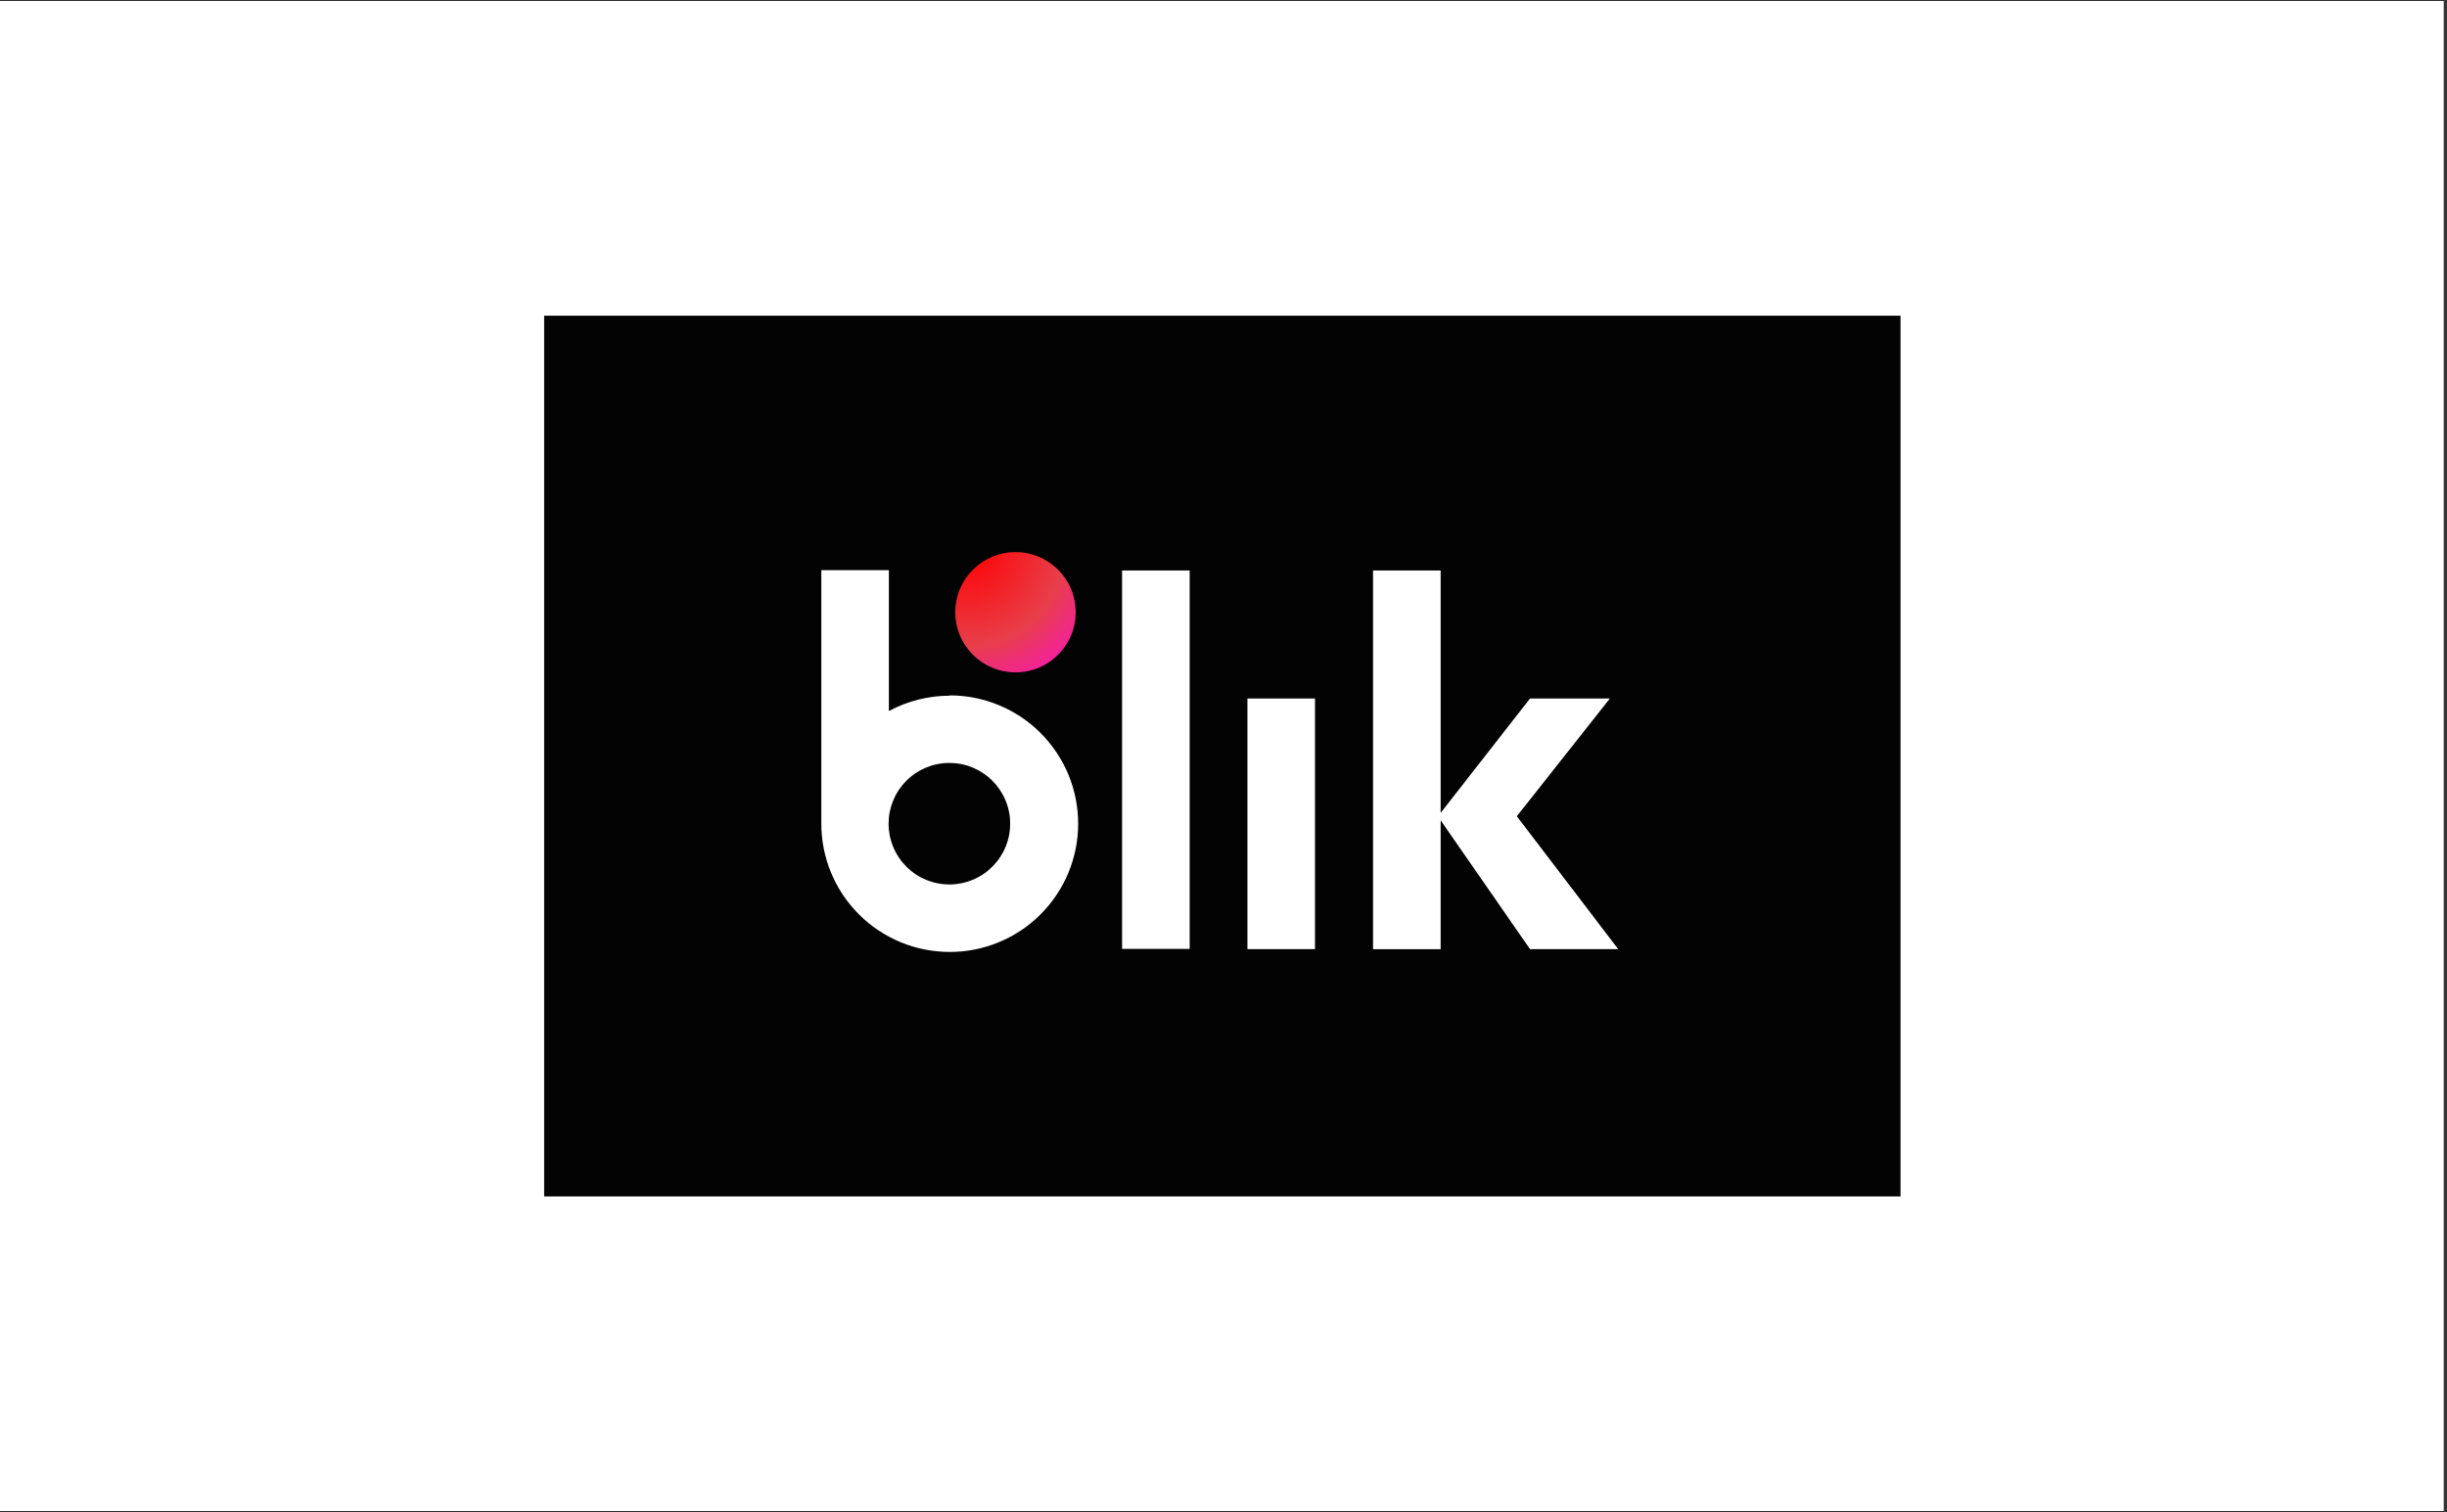 <svg xmlns="http://www.w3.org/2000/svg" xmlns:xlink="http://www.w3.org/1999/xlink" width="699" zoomAndPan="magnify" viewBox="0 0 524.25 324" height="432" preserveAspectRatio="xMidYMid meet" version="1.0"><rect x="0" y="0" width="524.25" height="324" fill="#333333" stroke="none"/><defs><clipPath id="753a24b4cd"><path d="M 0 0.23 L 523.5 0.23 L 523.5 323.77 L 0 323.77 Z M 0 0.23 " clip-rule="nonzero"/></clipPath><clipPath id="cd714e1e91"><path d="M 116.582 67.641 L 407.168 67.641 L 407.168 256.371 L 116.582 256.371 Z M 116.582 67.641 " clip-rule="nonzero"/></clipPath><clipPath id="973ff78204"><path d="M 204 118 L 231 118 L 231 145 L 204 145 Z M 204 118 " clip-rule="nonzero"/></clipPath><clipPath id="8525ce83ac"><path d="M 217.559 144.078 C 218.406 144.078 219.246 143.992 220.078 143.828 C 220.906 143.664 221.715 143.418 222.496 143.094 C 223.281 142.77 224.023 142.375 224.727 141.902 C 225.434 141.434 226.086 140.898 226.684 140.301 C 227.281 139.703 227.816 139.051 228.289 138.348 C 228.758 137.645 229.156 136.902 229.48 136.117 C 229.805 135.336 230.047 134.531 230.215 133.699 C 230.379 132.871 230.461 132.031 230.461 131.184 C 230.461 130.34 230.379 129.5 230.215 128.672 C 230.047 127.84 229.805 127.035 229.48 126.254 C 229.156 125.469 228.758 124.727 228.289 124.023 C 227.816 123.32 227.281 122.668 226.684 122.07 C 226.086 121.473 225.434 120.938 224.727 120.465 C 224.023 119.996 223.281 119.598 222.496 119.273 C 221.715 118.953 220.906 118.707 220.078 118.543 C 219.246 118.375 218.406 118.293 217.559 118.293 C 216.715 118.293 215.875 118.375 215.043 118.543 C 214.211 118.707 213.406 118.953 212.621 119.273 C 211.84 119.598 211.098 119.996 210.391 120.465 C 209.688 120.938 209.035 121.473 208.438 122.07 C 207.84 122.668 207.305 123.32 206.832 124.023 C 206.363 124.727 205.965 125.469 205.641 126.254 C 205.316 127.035 205.07 127.84 204.906 128.672 C 204.742 129.5 204.656 130.34 204.656 131.184 C 204.656 132.031 204.742 132.871 204.906 133.699 C 205.07 134.531 205.316 135.336 205.641 136.117 C 205.965 136.902 206.363 137.645 206.832 138.348 C 207.305 139.051 207.84 139.703 208.438 140.301 C 209.035 140.898 209.688 141.434 210.391 141.902 C 211.098 142.375 211.84 142.77 212.621 143.094 C 213.406 143.418 214.211 143.664 215.043 143.828 C 215.875 143.992 216.715 144.078 217.559 144.078 " clip-rule="nonzero"/></clipPath><radialGradient gradientTransform="matrix(1, 0, 0, 1, 207.099, 117.568)" gradientUnits="userSpaceOnUse" r="42.301" cx="0" id="0c186948e2" cy="0" fx="0" fy="0"><stop stop-opacity="1" stop-color="rgb(99.963%, 0.096%, 0.113%)" offset="0"/><stop stop-opacity="1" stop-color="rgb(99.89%, 0.288%, 0.34%)" offset="0.004"/><stop stop-opacity="1" stop-color="rgb(99.818%, 0.482%, 0.569%)" offset="0.008"/><stop stop-opacity="1" stop-color="rgb(99.747%, 0.676%, 0.797%)" offset="0.012"/><stop stop-opacity="1" stop-color="rgb(99.675%, 0.87%, 1.025%)" offset="0.016"/><stop stop-opacity="1" stop-color="rgb(99.603%, 1.064%, 1.253%)" offset="0.02"/><stop stop-opacity="1" stop-color="rgb(99.532%, 1.257%, 1.48%)" offset="0.023"/><stop stop-opacity="1" stop-color="rgb(99.46%, 1.451%, 1.709%)" offset="0.027"/><stop stop-opacity="1" stop-color="rgb(99.388%, 1.645%, 1.936%)" offset="0.031"/><stop stop-opacity="1" stop-color="rgb(99.316%, 1.839%, 2.165%)" offset="0.035"/><stop stop-opacity="1" stop-color="rgb(99.245%, 2.032%, 2.393%)" offset="0.039"/><stop stop-opacity="1" stop-color="rgb(99.173%, 2.226%, 2.621%)" offset="0.043"/><stop stop-opacity="1" stop-color="rgb(99.101%, 2.42%, 2.849%)" offset="0.047"/><stop stop-opacity="1" stop-color="rgb(99.03%, 2.614%, 3.076%)" offset="0.051"/><stop stop-opacity="1" stop-color="rgb(98.958%, 2.808%, 3.305%)" offset="0.055"/><stop stop-opacity="1" stop-color="rgb(98.886%, 3.001%, 3.532%)" offset="0.059"/><stop stop-opacity="1" stop-color="rgb(98.814%, 3.195%, 3.761%)" offset="0.062"/><stop stop-opacity="1" stop-color="rgb(98.743%, 3.389%, 3.989%)" offset="0.066"/><stop stop-opacity="1" stop-color="rgb(98.671%, 3.583%, 4.216%)" offset="0.07"/><stop stop-opacity="1" stop-color="rgb(98.599%, 3.777%, 4.445%)" offset="0.074"/><stop stop-opacity="1" stop-color="rgb(98.528%, 3.97%, 4.672%)" offset="0.078"/><stop stop-opacity="1" stop-color="rgb(98.456%, 4.164%, 4.901%)" offset="0.082"/><stop stop-opacity="1" stop-color="rgb(98.384%, 4.358%, 5.128%)" offset="0.086"/><stop stop-opacity="1" stop-color="rgb(98.312%, 4.55%, 5.357%)" offset="0.09"/><stop stop-opacity="1" stop-color="rgb(98.241%, 4.744%, 5.585%)" offset="0.094"/><stop stop-opacity="1" stop-color="rgb(98.169%, 4.938%, 5.812%)" offset="0.098"/><stop stop-opacity="1" stop-color="rgb(98.097%, 5.132%, 6.041%)" offset="0.102"/><stop stop-opacity="1" stop-color="rgb(98.026%, 5.325%, 6.268%)" offset="0.105"/><stop stop-opacity="1" stop-color="rgb(97.954%, 5.519%, 6.497%)" offset="0.109"/><stop stop-opacity="1" stop-color="rgb(97.882%, 5.713%, 6.725%)" offset="0.113"/><stop stop-opacity="1" stop-color="rgb(97.81%, 5.907%, 6.953%)" offset="0.117"/><stop stop-opacity="1" stop-color="rgb(97.739%, 6.1%, 7.181%)" offset="0.121"/><stop stop-opacity="1" stop-color="rgb(97.667%, 6.294%, 7.408%)" offset="0.125"/><stop stop-opacity="1" stop-color="rgb(97.595%, 6.488%, 7.637%)" offset="0.129"/><stop stop-opacity="1" stop-color="rgb(97.523%, 6.682%, 7.864%)" offset="0.133"/><stop stop-opacity="1" stop-color="rgb(97.452%, 6.876%, 8.093%)" offset="0.137"/><stop stop-opacity="1" stop-color="rgb(97.38%, 7.069%, 8.321%)" offset="0.141"/><stop stop-opacity="1" stop-color="rgb(97.308%, 7.263%, 8.548%)" offset="0.145"/><stop stop-opacity="1" stop-color="rgb(97.237%, 7.457%, 8.777%)" offset="0.148"/><stop stop-opacity="1" stop-color="rgb(97.165%, 7.651%, 9.004%)" offset="0.152"/><stop stop-opacity="1" stop-color="rgb(97.093%, 7.845%, 9.233%)" offset="0.156"/><stop stop-opacity="1" stop-color="rgb(97.021%, 8.038%, 9.46%)" offset="0.16"/><stop stop-opacity="1" stop-color="rgb(96.95%, 8.232%, 9.689%)" offset="0.164"/><stop stop-opacity="1" stop-color="rgb(96.878%, 8.426%, 9.917%)" offset="0.168"/><stop stop-opacity="1" stop-color="rgb(96.806%, 8.62%, 10.144%)" offset="0.172"/><stop stop-opacity="1" stop-color="rgb(96.735%, 8.812%, 10.373%)" offset="0.176"/><stop stop-opacity="1" stop-color="rgb(96.663%, 9.006%, 10.6%)" offset="0.18"/><stop stop-opacity="1" stop-color="rgb(96.591%, 9.2%, 10.829%)" offset="0.184"/><stop stop-opacity="1" stop-color="rgb(96.519%, 9.393%, 11.057%)" offset="0.188"/><stop stop-opacity="1" stop-color="rgb(96.448%, 9.587%, 11.285%)" offset="0.191"/><stop stop-opacity="1" stop-color="rgb(96.375%, 9.781%, 11.513%)" offset="0.195"/><stop stop-opacity="1" stop-color="rgb(96.303%, 9.975%, 11.74%)" offset="0.199"/><stop stop-opacity="1" stop-color="rgb(96.231%, 10.168%, 11.969%)" offset="0.203"/><stop stop-opacity="1" stop-color="rgb(96.159%, 10.362%, 12.196%)" offset="0.207"/><stop stop-opacity="1" stop-color="rgb(96.088%, 10.556%, 12.425%)" offset="0.211"/><stop stop-opacity="1" stop-color="rgb(96.016%, 10.75%, 12.653%)" offset="0.215"/><stop stop-opacity="1" stop-color="rgb(95.944%, 10.944%, 12.88%)" offset="0.219"/><stop stop-opacity="1" stop-color="rgb(95.872%, 11.137%, 13.109%)" offset="0.223"/><stop stop-opacity="1" stop-color="rgb(95.801%, 11.331%, 13.336%)" offset="0.227"/><stop stop-opacity="1" stop-color="rgb(95.729%, 11.525%, 13.565%)" offset="0.23"/><stop stop-opacity="1" stop-color="rgb(95.657%, 11.719%, 13.792%)" offset="0.234"/><stop stop-opacity="1" stop-color="rgb(95.586%, 11.913%, 14.021%)" offset="0.238"/><stop stop-opacity="1" stop-color="rgb(95.514%, 12.106%, 14.249%)" offset="0.242"/><stop stop-opacity="1" stop-color="rgb(95.442%, 12.3%, 14.476%)" offset="0.246"/><stop stop-opacity="1" stop-color="rgb(95.37%, 12.494%, 14.705%)" offset="0.25"/><stop stop-opacity="1" stop-color="rgb(95.299%, 12.688%, 14.932%)" offset="0.254"/><stop stop-opacity="1" stop-color="rgb(95.227%, 12.881%, 15.161%)" offset="0.258"/><stop stop-opacity="1" stop-color="rgb(95.155%, 13.074%, 15.388%)" offset="0.262"/><stop stop-opacity="1" stop-color="rgb(95.084%, 13.268%, 15.617%)" offset="0.266"/><stop stop-opacity="1" stop-color="rgb(95.012%, 13.461%, 15.845%)" offset="0.27"/><stop stop-opacity="1" stop-color="rgb(94.94%, 13.655%, 16.072%)" offset="0.273"/><stop stop-opacity="1" stop-color="rgb(94.868%, 13.849%, 16.301%)" offset="0.277"/><stop stop-opacity="1" stop-color="rgb(94.797%, 14.043%, 16.528%)" offset="0.281"/><stop stop-opacity="1" stop-color="rgb(94.725%, 14.236%, 16.757%)" offset="0.285"/><stop stop-opacity="1" stop-color="rgb(94.653%, 14.43%, 16.985%)" offset="0.289"/><stop stop-opacity="1" stop-color="rgb(94.582%, 14.624%, 17.212%)" offset="0.293"/><stop stop-opacity="1" stop-color="rgb(94.51%, 14.818%, 17.441%)" offset="0.297"/><stop stop-opacity="1" stop-color="rgb(94.438%, 15.012%, 17.668%)" offset="0.301"/><stop stop-opacity="1" stop-color="rgb(94.366%, 15.205%, 17.897%)" offset="0.305"/><stop stop-opacity="1" stop-color="rgb(94.295%, 15.399%, 18.124%)" offset="0.309"/><stop stop-opacity="1" stop-color="rgb(94.223%, 15.593%, 18.353%)" offset="0.312"/><stop stop-opacity="1" stop-color="rgb(94.151%, 15.787%, 18.581%)" offset="0.316"/><stop stop-opacity="1" stop-color="rgb(94.08%, 15.981%, 18.808%)" offset="0.32"/><stop stop-opacity="1" stop-color="rgb(94.008%, 16.174%, 19.037%)" offset="0.324"/><stop stop-opacity="1" stop-color="rgb(93.936%, 16.368%, 19.264%)" offset="0.328"/><stop stop-opacity="1" stop-color="rgb(93.864%, 16.562%, 19.493%)" offset="0.332"/><stop stop-opacity="1" stop-color="rgb(93.793%, 16.756%, 19.72%)" offset="0.336"/><stop stop-opacity="1" stop-color="rgb(93.721%, 16.949%, 19.948%)" offset="0.34"/><stop stop-opacity="1" stop-color="rgb(93.649%, 17.143%, 20.177%)" offset="0.344"/><stop stop-opacity="1" stop-color="rgb(93.578%, 17.337%, 20.404%)" offset="0.348"/><stop stop-opacity="1" stop-color="rgb(93.506%, 17.529%, 20.633%)" offset="0.352"/><stop stop-opacity="1" stop-color="rgb(93.434%, 17.723%, 20.86%)" offset="0.355"/><stop stop-opacity="1" stop-color="rgb(93.362%, 17.917%, 21.089%)" offset="0.359"/><stop stop-opacity="1" stop-color="rgb(93.291%, 18.111%, 21.317%)" offset="0.363"/><stop stop-opacity="1" stop-color="rgb(93.219%, 18.304%, 21.544%)" offset="0.367"/><stop stop-opacity="1" stop-color="rgb(93.147%, 18.498%, 21.773%)" offset="0.371"/><stop stop-opacity="1" stop-color="rgb(93.076%, 18.692%, 22%)" offset="0.375"/><stop stop-opacity="1" stop-color="rgb(93.004%, 18.886%, 22.229%)" offset="0.379"/><stop stop-opacity="1" stop-color="rgb(92.932%, 19.08%, 22.456%)" offset="0.383"/><stop stop-opacity="1" stop-color="rgb(92.859%, 19.273%, 22.685%)" offset="0.387"/><stop stop-opacity="1" stop-color="rgb(92.787%, 19.467%, 22.913%)" offset="0.391"/><stop stop-opacity="1" stop-color="rgb(92.715%, 19.661%, 23.14%)" offset="0.395"/><stop stop-opacity="1" stop-color="rgb(92.644%, 19.855%, 23.369%)" offset="0.398"/><stop stop-opacity="1" stop-color="rgb(92.572%, 20.049%, 23.596%)" offset="0.402"/><stop stop-opacity="1" stop-color="rgb(92.5%, 20.242%, 23.825%)" offset="0.406"/><stop stop-opacity="1" stop-color="rgb(92.429%, 20.436%, 24.052%)" offset="0.41"/><stop stop-opacity="1" stop-color="rgb(92.357%, 20.63%, 24.28%)" offset="0.414"/><stop stop-opacity="1" stop-color="rgb(92.285%, 20.824%, 24.509%)" offset="0.418"/><stop stop-opacity="1" stop-color="rgb(92.213%, 21.017%, 24.736%)" offset="0.422"/><stop stop-opacity="1" stop-color="rgb(92.142%, 21.211%, 24.965%)" offset="0.426"/><stop stop-opacity="1" stop-color="rgb(92.07%, 21.405%, 25.192%)" offset="0.43"/><stop stop-opacity="1" stop-color="rgb(91.998%, 21.599%, 25.421%)" offset="0.434"/><stop stop-opacity="1" stop-color="rgb(91.927%, 21.791%, 25.648%)" offset="0.438"/><stop stop-opacity="1" stop-color="rgb(91.855%, 21.985%, 25.876%)" offset="0.441"/><stop stop-opacity="1" stop-color="rgb(91.783%, 22.179%, 26.105%)" offset="0.445"/><stop stop-opacity="1" stop-color="rgb(91.711%, 22.372%, 26.332%)" offset="0.449"/><stop stop-opacity="1" stop-color="rgb(91.64%, 22.566%, 26.561%)" offset="0.453"/><stop stop-opacity="1" stop-color="rgb(91.568%, 22.76%, 26.788%)" offset="0.457"/><stop stop-opacity="1" stop-color="rgb(91.496%, 22.954%, 27.017%)" offset="0.461"/><stop stop-opacity="1" stop-color="rgb(91.425%, 23.148%, 27.245%)" offset="0.465"/><stop stop-opacity="1" stop-color="rgb(91.353%, 23.341%, 27.472%)" offset="0.469"/><stop stop-opacity="1" stop-color="rgb(91.281%, 23.535%, 27.701%)" offset="0.473"/><stop stop-opacity="1" stop-color="rgb(91.209%, 23.729%, 27.928%)" offset="0.477"/><stop stop-opacity="1" stop-color="rgb(91.138%, 23.923%, 28.157%)" offset="0.48"/><stop stop-opacity="1" stop-color="rgb(91.066%, 24.117%, 28.384%)" offset="0.484"/><stop stop-opacity="1" stop-color="rgb(91.034%, 24.203%, 28.702%)" offset="0.488"/><stop stop-opacity="1" stop-color="rgb(91.072%, 24.101%, 29.178%)" offset="0.492"/><stop stop-opacity="1" stop-color="rgb(91.141%, 23.915%, 29.726%)" offset="0.496"/><stop stop-opacity="1" stop-color="rgb(91.209%, 23.729%, 30.272%)" offset="0.5"/><stop stop-opacity="1" stop-color="rgb(91.278%, 23.544%, 30.82%)" offset="0.504"/><stop stop-opacity="1" stop-color="rgb(91.347%, 23.358%, 31.366%)" offset="0.508"/><stop stop-opacity="1" stop-color="rgb(91.417%, 23.172%, 31.912%)" offset="0.512"/><stop stop-opacity="1" stop-color="rgb(91.486%, 22.986%, 32.46%)" offset="0.516"/><stop stop-opacity="1" stop-color="rgb(91.554%, 22.8%, 33.006%)" offset="0.52"/><stop stop-opacity="1" stop-color="rgb(91.623%, 22.614%, 33.554%)" offset="0.523"/><stop stop-opacity="1" stop-color="rgb(91.692%, 22.427%, 34.1%)" offset="0.527"/><stop stop-opacity="1" stop-color="rgb(91.76%, 22.241%, 34.647%)" offset="0.531"/><stop stop-opacity="1" stop-color="rgb(91.83%, 22.055%, 35.194%)" offset="0.535"/><stop stop-opacity="1" stop-color="rgb(91.899%, 21.869%, 35.741%)" offset="0.539"/><stop stop-opacity="1" stop-color="rgb(91.968%, 21.683%, 36.288%)" offset="0.543"/><stop stop-opacity="1" stop-color="rgb(92.036%, 21.497%, 36.835%)" offset="0.547"/><stop stop-opacity="1" stop-color="rgb(92.105%, 21.31%, 37.381%)" offset="0.551"/><stop stop-opacity="1" stop-color="rgb(92.175%, 21.124%, 37.929%)" offset="0.555"/><stop stop-opacity="1" stop-color="rgb(92.244%, 20.938%, 38.475%)" offset="0.559"/><stop stop-opacity="1" stop-color="rgb(92.313%, 20.752%, 39.023%)" offset="0.562"/><stop stop-opacity="1" stop-color="rgb(92.381%, 20.566%, 39.569%)" offset="0.566"/><stop stop-opacity="1" stop-color="rgb(92.45%, 20.38%, 40.115%)" offset="0.57"/><stop stop-opacity="1" stop-color="rgb(92.519%, 20.193%, 40.663%)" offset="0.574"/><stop stop-opacity="1" stop-color="rgb(92.589%, 20.007%, 41.209%)" offset="0.578"/><stop stop-opacity="1" stop-color="rgb(92.657%, 19.821%, 41.757%)" offset="0.582"/><stop stop-opacity="1" stop-color="rgb(92.726%, 19.635%, 42.303%)" offset="0.586"/><stop stop-opacity="1" stop-color="rgb(92.795%, 19.449%, 42.85%)" offset="0.59"/><stop stop-opacity="1" stop-color="rgb(92.863%, 19.263%, 43.398%)" offset="0.594"/><stop stop-opacity="1" stop-color="rgb(92.932%, 19.077%, 43.944%)" offset="0.598"/><stop stop-opacity="1" stop-color="rgb(93.002%, 18.89%, 44.492%)" offset="0.602"/><stop stop-opacity="1" stop-color="rgb(93.071%, 18.704%, 45.038%)" offset="0.605"/><stop stop-opacity="1" stop-color="rgb(93.14%, 18.518%, 45.584%)" offset="0.609"/><stop stop-opacity="1" stop-color="rgb(93.208%, 18.332%, 46.132%)" offset="0.613"/><stop stop-opacity="1" stop-color="rgb(93.277%, 18.146%, 46.678%)" offset="0.617"/><stop stop-opacity="1" stop-color="rgb(93.347%, 17.96%, 47.226%)" offset="0.621"/><stop stop-opacity="1" stop-color="rgb(93.416%, 17.773%, 47.772%)" offset="0.625"/><stop stop-opacity="1" stop-color="rgb(93.484%, 17.587%, 48.318%)" offset="0.629"/><stop stop-opacity="1" stop-color="rgb(93.553%, 17.401%, 48.866%)" offset="0.633"/><stop stop-opacity="1" stop-color="rgb(93.622%, 17.215%, 49.413%)" offset="0.637"/><stop stop-opacity="1" stop-color="rgb(93.69%, 17.029%, 49.96%)" offset="0.641"/><stop stop-opacity="1" stop-color="rgb(93.761%, 16.843%, 50.507%)" offset="0.645"/><stop stop-opacity="1" stop-color="rgb(93.829%, 16.656%, 51.053%)" offset="0.648"/><stop stop-opacity="1" stop-color="rgb(93.898%, 16.47%, 51.601%)" offset="0.652"/><stop stop-opacity="1" stop-color="rgb(93.967%, 16.284%, 52.147%)" offset="0.656"/><stop stop-opacity="1" stop-color="rgb(94.035%, 16.098%, 52.695%)" offset="0.66"/><stop stop-opacity="1" stop-color="rgb(94.104%, 15.912%, 53.241%)" offset="0.664"/><stop stop-opacity="1" stop-color="rgb(94.174%, 15.727%, 53.787%)" offset="0.668"/><stop stop-opacity="1" stop-color="rgb(94.243%, 15.541%, 54.335%)" offset="0.672"/><stop stop-opacity="1" stop-color="rgb(94.312%, 15.355%, 54.881%)" offset="0.676"/><stop stop-opacity="1" stop-color="rgb(94.38%, 15.169%, 55.429%)" offset="0.68"/><stop stop-opacity="1" stop-color="rgb(94.449%, 14.983%, 55.975%)" offset="0.684"/><stop stop-opacity="1" stop-color="rgb(94.519%, 14.796%, 56.522%)" offset="0.688"/><stop stop-opacity="1" stop-color="rgb(94.588%, 14.61%, 57.069%)" offset="0.691"/><stop stop-opacity="1" stop-color="rgb(94.656%, 14.424%, 57.616%)" offset="0.695"/><stop stop-opacity="1" stop-color="rgb(94.725%, 14.238%, 58.163%)" offset="0.699"/><stop stop-opacity="1" stop-color="rgb(94.794%, 14.052%, 58.71%)" offset="0.703"/><stop stop-opacity="1" stop-color="rgb(94.862%, 13.866%, 59.256%)" offset="0.707"/><stop stop-opacity="1" stop-color="rgb(94.933%, 13.68%, 59.804%)" offset="0.711"/><stop stop-opacity="1" stop-color="rgb(95.001%, 13.493%, 60.35%)" offset="0.715"/><stop stop-opacity="1" stop-color="rgb(95.07%, 13.307%, 60.898%)" offset="0.719"/><stop stop-opacity="1" stop-color="rgb(95.139%, 13.121%, 61.444%)" offset="0.723"/><stop stop-opacity="1" stop-color="rgb(95.207%, 12.935%, 61.99%)" offset="0.727"/><stop stop-opacity="1" stop-color="rgb(95.276%, 12.749%, 62.538%)" offset="0.73"/><stop stop-opacity="1" stop-color="rgb(95.346%, 12.563%, 63.084%)" offset="0.734"/><stop stop-opacity="1" stop-color="rgb(95.415%, 12.376%, 63.632%)" offset="0.738"/><stop stop-opacity="1" stop-color="rgb(95.483%, 12.19%, 64.178%)" offset="0.742"/><stop stop-opacity="1" stop-color="rgb(95.552%, 12.004%, 64.725%)" offset="0.746"/><stop stop-opacity="1" stop-color="rgb(95.621%, 11.818%, 65.273%)" offset="0.75"/><stop stop-opacity="1" stop-color="rgb(95.691%, 11.632%, 65.819%)" offset="0.754"/><stop stop-opacity="1" stop-color="rgb(95.76%, 11.446%, 66.367%)" offset="0.758"/><stop stop-opacity="1" stop-color="rgb(95.828%, 11.259%, 66.913%)" offset="0.762"/><stop stop-opacity="1" stop-color="rgb(95.897%, 11.073%, 67.459%)" offset="0.766"/><stop stop-opacity="1" stop-color="rgb(95.966%, 10.887%, 68.007%)" offset="0.77"/><stop stop-opacity="1" stop-color="rgb(96.034%, 10.701%, 68.553%)" offset="0.773"/><stop stop-opacity="1" stop-color="rgb(96.104%, 10.515%, 69.101%)" offset="0.777"/><stop stop-opacity="1" stop-color="rgb(96.173%, 10.329%, 69.647%)" offset="0.781"/><stop stop-opacity="1" stop-color="rgb(96.242%, 10.143%, 70.193%)" offset="0.785"/><stop stop-opacity="1" stop-color="rgb(96.31%, 9.956%, 70.741%)" offset="0.789"/><stop stop-opacity="1" stop-color="rgb(96.379%, 9.77%, 71.288%)" offset="0.793"/><stop stop-opacity="1" stop-color="rgb(96.448%, 9.584%, 71.835%)" offset="0.797"/><stop stop-opacity="1" stop-color="rgb(96.518%, 9.398%, 72.382%)" offset="0.801"/><stop stop-opacity="1" stop-color="rgb(96.587%, 9.212%, 72.928%)" offset="0.805"/><stop stop-opacity="1" stop-color="rgb(96.655%, 9.026%, 73.476%)" offset="0.809"/><stop stop-opacity="1" stop-color="rgb(96.724%, 8.839%, 74.022%)" offset="0.812"/><stop stop-opacity="1" stop-color="rgb(96.793%, 8.653%, 74.57%)" offset="0.816"/><stop stop-opacity="1" stop-color="rgb(96.863%, 8.467%, 75.116%)" offset="0.82"/><stop stop-opacity="1" stop-color="rgb(96.931%, 8.281%, 75.662%)" offset="0.824"/><stop stop-opacity="1" stop-color="rgb(97%, 8.095%, 76.21%)" offset="0.828"/><stop stop-opacity="1" stop-color="rgb(97.069%, 7.909%, 76.756%)" offset="0.832"/><stop stop-opacity="1" stop-color="rgb(97.137%, 7.724%, 77.304%)" offset="0.836"/><stop stop-opacity="1" stop-color="rgb(97.206%, 7.538%, 77.85%)" offset="0.84"/><stop stop-opacity="1" stop-color="rgb(97.276%, 7.352%, 78.397%)" offset="0.844"/><stop stop-opacity="1" stop-color="rgb(97.345%, 7.166%, 78.944%)" offset="0.848"/><stop stop-opacity="1" stop-color="rgb(97.414%, 6.979%, 79.491%)" offset="0.852"/><stop stop-opacity="1" stop-color="rgb(97.482%, 6.793%, 80.038%)" offset="0.855"/><stop stop-opacity="1" stop-color="rgb(97.551%, 6.607%, 80.585%)" offset="0.859"/><stop stop-opacity="1" stop-color="rgb(97.62%, 6.421%, 81.131%)" offset="0.863"/><stop stop-opacity="1" stop-color="rgb(97.69%, 6.235%, 81.679%)" offset="0.867"/><stop stop-opacity="1" stop-color="rgb(97.758%, 6.049%, 82.225%)" offset="0.871"/><stop stop-opacity="1" stop-color="rgb(97.827%, 5.862%, 82.773%)" offset="0.875"/><stop stop-opacity="1" stop-color="rgb(97.896%, 5.676%, 83.319%)" offset="0.879"/><stop stop-opacity="1" stop-color="rgb(97.964%, 5.49%, 83.865%)" offset="0.883"/><stop stop-opacity="1" stop-color="rgb(98.035%, 5.304%, 84.413%)" offset="0.887"/><stop stop-opacity="1" stop-color="rgb(98.103%, 5.118%, 84.959%)" offset="0.891"/><stop stop-opacity="1" stop-color="rgb(98.172%, 4.932%, 85.507%)" offset="0.895"/><stop stop-opacity="1" stop-color="rgb(98.241%, 4.745%, 86.053%)" offset="0.898"/><stop stop-opacity="1" stop-color="rgb(98.309%, 4.559%, 86.6%)" offset="0.902"/><stop stop-opacity="1" stop-color="rgb(98.378%, 4.373%, 87.148%)" offset="0.906"/><stop stop-opacity="1" stop-color="rgb(98.448%, 4.187%, 87.694%)" offset="0.91"/><stop stop-opacity="1" stop-color="rgb(98.517%, 4.001%, 88.242%)" offset="0.914"/><stop stop-opacity="1" stop-color="rgb(98.586%, 3.815%, 88.788%)" offset="0.918"/><stop stop-opacity="1" stop-color="rgb(98.654%, 3.629%, 89.334%)" offset="0.922"/><stop stop-opacity="1" stop-color="rgb(98.723%, 3.442%, 89.882%)" offset="0.926"/><stop stop-opacity="1" stop-color="rgb(98.792%, 3.256%, 90.428%)" offset="0.93"/><stop stop-opacity="1" stop-color="rgb(98.862%, 3.07%, 90.976%)" offset="0.934"/><stop stop-opacity="1" stop-color="rgb(98.93%, 2.884%, 91.522%)" offset="0.938"/><stop stop-opacity="1" stop-color="rgb(98.999%, 2.698%, 92.068%)" offset="0.941"/><stop stop-opacity="1" stop-color="rgb(99.068%, 2.512%, 92.616%)" offset="0.945"/><stop stop-opacity="1" stop-color="rgb(99.136%, 2.325%, 93.163%)" offset="0.949"/><stop stop-opacity="1" stop-color="rgb(99.207%, 2.139%, 93.71%)" offset="0.953"/><stop stop-opacity="1" stop-color="rgb(99.275%, 1.953%, 94.257%)" offset="0.957"/><stop stop-opacity="1" stop-color="rgb(99.344%, 1.767%, 94.803%)" offset="0.961"/><stop stop-opacity="1" stop-color="rgb(99.413%, 1.581%, 95.351%)" offset="0.965"/><stop stop-opacity="1" stop-color="rgb(99.481%, 1.395%, 95.897%)" offset="0.969"/><stop stop-opacity="1" stop-color="rgb(99.55%, 1.208%, 96.445%)" offset="0.973"/><stop stop-opacity="1" stop-color="rgb(99.62%, 1.022%, 96.991%)" offset="0.977"/><stop stop-opacity="1" stop-color="rgb(99.689%, 0.836%, 97.537%)" offset="0.98"/><stop stop-opacity="1" stop-color="rgb(99.757%, 0.65%, 98.085%)" offset="0.984"/><stop stop-opacity="1" stop-color="rgb(99.826%, 0.464%, 98.631%)" offset="0.988"/><stop stop-opacity="1" stop-color="rgb(99.895%, 0.278%, 99.179%)" offset="0.992"/><stop stop-opacity="1" stop-color="rgb(99.965%, 0.092%, 99.725%)" offset="0.996"/><stop stop-opacity="1" stop-color="rgb(100%, 0%, 100%)" offset="1"/></radialGradient></defs><g clip-path="url(#753a24b4cd)"><path fill="#ffffff" d="M 0 0.23 L 523.5 0.23 L 523.5 323.77 L 0 323.77 Z M 0 0.23 " fill-opacity="1" fill-rule="nonzero"/><path fill="#ffffff" d="M 0 0.23 L 523.5 0.23 L 523.5 323.77 L 0 323.77 Z M 0 0.23 " fill-opacity="1" fill-rule="nonzero"/></g><g clip-path="url(#cd714e1e91)"><path fill="#030303" d="M 116.582 67.645 L 407.168 67.645 L 407.168 256.367 L 116.582 256.367 Z M 116.582 67.645 " fill-opacity="1" fill-rule="nonzero"/></g><path fill="#ffffff" d="M 240.395 122.242 L 254.879 122.242 L 254.879 203.32 L 240.395 203.32 Z M 267.25 149.664 L 281.727 149.664 L 281.727 203.379 L 267.25 203.379 Z M 346.688 203.379 L 324.969 174.902 L 344.91 149.664 L 327.801 149.664 L 308.645 174.191 L 308.645 122.242 L 294.164 122.242 L 294.164 203.395 L 308.645 203.395 L 308.645 175.77 L 327.801 203.387 Z M 203.465 149.07 C 198.918 149.07 194.438 150.203 190.434 152.359 L 190.434 122.176 L 175.965 122.176 L 175.965 176.43 C 175.961 177.328 176.004 178.227 176.09 179.125 C 176.176 180.02 176.305 180.91 176.48 181.797 C 176.652 182.68 176.871 183.551 177.129 184.414 C 177.391 185.277 177.691 186.125 178.035 186.957 C 178.379 187.789 178.762 188.605 179.184 189.398 C 179.605 190.195 180.066 190.969 180.566 191.719 C 181.066 192.469 181.602 193.191 182.172 193.891 C 182.742 194.586 183.348 195.254 183.98 195.891 C 184.617 196.531 185.285 197.137 185.98 197.707 C 186.676 198.281 187.398 198.82 188.148 199.32 C 188.895 199.824 189.668 200.285 190.461 200.711 C 191.254 201.137 192.07 201.523 192.902 201.871 C 193.734 202.219 194.578 202.523 195.441 202.785 C 196.305 203.047 197.176 203.27 198.062 203.445 C 198.945 203.621 199.836 203.754 200.734 203.844 C 201.629 203.934 202.527 203.98 203.43 203.98 C 204.332 203.984 205.23 203.941 206.129 203.855 C 207.027 203.766 207.918 203.637 208.801 203.461 C 209.684 203.289 210.559 203.07 211.422 202.809 C 212.285 202.551 213.133 202.246 213.965 201.902 C 214.801 201.562 215.613 201.176 216.41 200.754 C 217.207 200.328 217.98 199.867 218.73 199.367 C 219.48 198.871 220.203 198.336 220.898 197.766 C 221.598 197.195 222.266 196.59 222.902 195.953 C 223.543 195.316 224.148 194.652 224.719 193.957 C 225.293 193.262 225.832 192.539 226.332 191.789 C 226.832 191.043 227.297 190.27 227.723 189.477 C 228.148 188.684 228.535 187.871 228.879 187.039 C 229.227 186.207 229.531 185.359 229.793 184.496 C 230.055 183.637 230.273 182.766 230.453 181.879 C 230.629 180.996 230.762 180.105 230.852 179.211 C 230.938 178.316 230.984 177.418 230.984 176.516 C 230.984 175.613 230.941 174.715 230.855 173.82 C 230.766 172.922 230.637 172.035 230.461 171.148 C 230.285 170.266 230.066 169.395 229.805 168.531 C 229.543 167.668 229.242 166.82 228.898 165.988 C 228.551 165.156 228.168 164.344 227.742 163.551 C 227.32 162.754 226.855 161.984 226.355 161.234 C 225.855 160.484 225.32 159.762 224.746 159.066 C 224.176 158.367 223.57 157.703 222.934 157.062 C 222.297 156.426 221.629 155.824 220.934 155.25 C 220.238 154.68 219.516 154.145 218.766 153.641 C 218.016 153.141 217.242 152.68 216.449 152.254 C 215.652 151.828 214.84 151.445 214.008 151.102 C 213.176 150.754 212.328 150.453 211.465 150.191 C 210.602 149.93 209.727 149.711 208.844 149.535 C 207.961 149.359 207.07 149.227 206.172 149.137 C 205.273 149.051 204.375 149.004 203.473 149.004 Z M 203.465 189.516 C 202.609 189.52 201.762 189.441 200.922 189.277 C 200.082 189.117 199.266 188.875 198.473 188.551 C 197.684 188.227 196.93 187.832 196.215 187.359 C 195.5 186.887 194.84 186.352 194.23 185.75 C 193.625 185.148 193.078 184.492 192.602 183.785 C 192.121 183.078 191.715 182.328 191.387 181.539 C 191.055 180.754 190.801 179.938 190.633 179.102 C 190.461 178.266 190.371 177.418 190.367 176.562 C 190.363 175.707 190.441 174.859 190.605 174.02 C 190.77 173.184 191.012 172.367 191.336 171.574 C 191.66 170.785 192.055 170.031 192.527 169.316 C 193 168.605 193.539 167.945 194.141 167.336 C 194.742 166.73 195.398 166.188 196.105 165.707 C 196.816 165.23 197.566 164.824 198.355 164.492 C 199.141 164.164 199.957 163.91 200.793 163.742 C 201.633 163.57 202.48 163.484 203.336 163.48 C 204.191 163.477 205.039 163.555 205.879 163.719 C 206.719 163.879 207.535 164.121 208.324 164.445 C 209.117 164.77 209.871 165.168 210.582 165.637 C 211.297 166.109 211.957 166.645 212.566 167.246 C 213.172 167.848 213.715 168.504 214.195 169.211 C 214.672 169.922 215.078 170.668 215.41 171.457 C 215.742 172.242 215.992 173.059 216.164 173.895 C 216.336 174.73 216.422 175.578 216.426 176.434 C 216.43 177.285 216.352 178.133 216.188 178.973 C 216.027 179.812 215.781 180.625 215.461 181.418 C 215.137 182.211 214.738 182.961 214.266 183.676 C 213.797 184.387 213.258 185.047 212.656 185.656 C 212.055 186.262 211.402 186.805 210.691 187.285 C 209.984 187.762 209.234 188.168 208.445 188.5 C 207.656 188.828 206.844 189.082 206.008 189.254 C 205.168 189.422 204.32 189.512 203.465 189.516 " fill-opacity="1" fill-rule="nonzero"/><g clip-path="url(#973ff78204)"><g clip-path="url(#8525ce83ac)"><path fill="url(#0c186948e2)" d="M 204.656 118.293 L 204.656 144.078 L 230.461 144.078 L 230.461 118.293 Z M 204.656 118.293 " fill-rule="nonzero"/></g></g></svg>